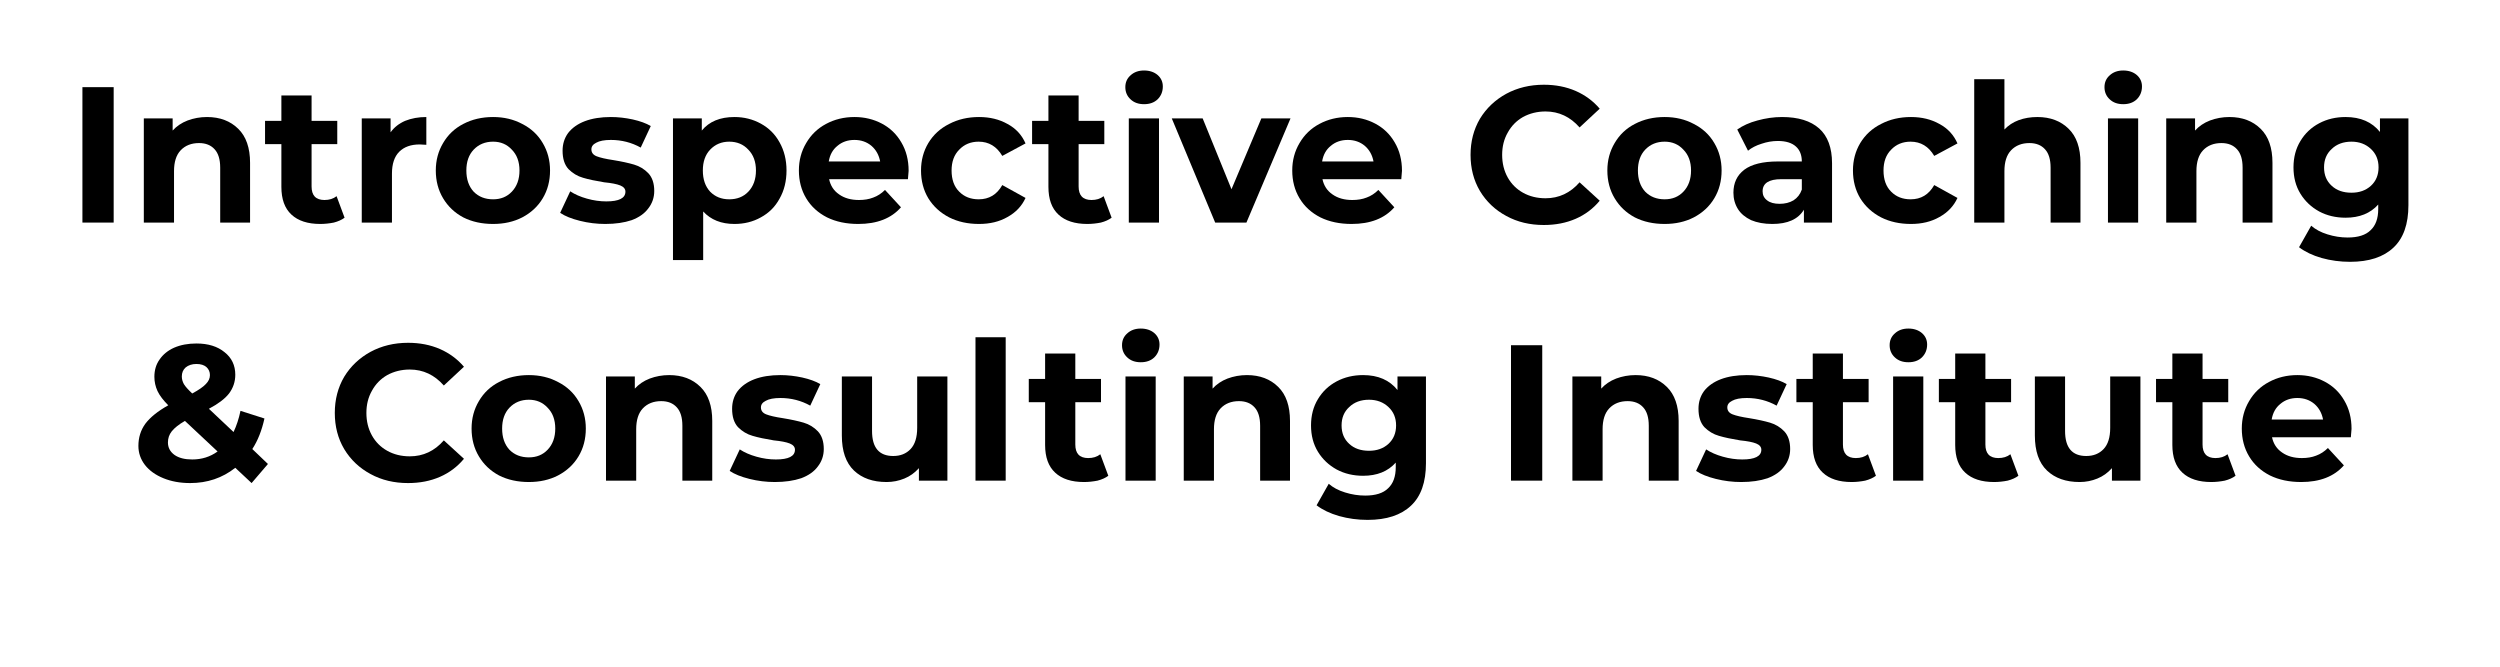 <svg xmlns="http://www.w3.org/2000/svg" xmlns:xlink="http://www.w3.org/1999/xlink" width="150" zoomAndPan="magnify" viewBox="0 0 112.5 30" height="40" preserveAspectRatio="xMidYMid meet" version="1.0"><defs><g/></defs><g fill="#000000" fill-opacity="1"><g transform="translate(2.99, 10.016)"><g><path d="M 0.719 -6.094 L 2.125 -6.094 L 2.125 0 L 0.719 0 Z M 0.719 -6.094 "/></g></g></g><g fill="#000000" fill-opacity="1"><g transform="translate(5.847, 10.016)"><g><path d="M 3.469 -4.75 C 4.051 -4.75 4.52 -4.57 4.875 -4.219 C 5.227 -3.875 5.406 -3.363 5.406 -2.688 L 5.406 0 L 4.062 0 L 4.062 -2.469 C 4.062 -2.844 3.977 -3.117 3.812 -3.297 C 3.645 -3.484 3.41 -3.578 3.109 -3.578 C 2.766 -3.578 2.488 -3.469 2.281 -3.25 C 2.082 -3.039 1.984 -2.727 1.984 -2.312 L 1.984 0 L 0.625 0 L 0.625 -4.688 L 1.922 -4.688 L 1.922 -4.141 C 2.098 -4.336 2.32 -4.488 2.594 -4.594 C 2.863 -4.695 3.156 -4.75 3.469 -4.75 Z M 3.469 -4.75 "/></g></g></g><g fill="#000000" fill-opacity="1"><g transform="translate(11.865, 10.016)"><g><path d="M 3.641 -0.219 C 3.516 -0.125 3.352 -0.051 3.156 0 C 2.957 0.039 2.754 0.062 2.547 0.062 C 1.984 0.062 1.551 -0.078 1.25 -0.359 C 0.945 -0.641 0.797 -1.055 0.797 -1.609 L 0.797 -3.531 L 0.062 -3.531 L 0.062 -4.578 L 0.797 -4.578 L 0.797 -5.719 L 2.156 -5.719 L 2.156 -4.578 L 3.312 -4.578 L 3.312 -3.531 L 2.156 -3.531 L 2.156 -1.625 C 2.156 -1.426 2.203 -1.273 2.297 -1.172 C 2.398 -1.066 2.547 -1.016 2.734 -1.016 C 2.953 -1.016 3.133 -1.07 3.281 -1.188 Z M 3.641 -0.219 "/></g></g></g><g fill="#000000" fill-opacity="1"><g transform="translate(15.654, 10.016)"><g><path d="M 1.922 -4.062 C 2.086 -4.289 2.305 -4.461 2.578 -4.578 C 2.859 -4.691 3.176 -4.75 3.531 -4.75 L 3.531 -3.5 C 3.383 -3.508 3.285 -3.516 3.234 -3.516 C 2.836 -3.516 2.531 -3.406 2.312 -3.188 C 2.094 -2.969 1.984 -2.641 1.984 -2.203 L 1.984 0 L 0.625 0 L 0.625 -4.688 L 1.922 -4.688 Z M 1.922 -4.062 "/></g></g></g><g fill="#000000" fill-opacity="1"><g transform="translate(19.33, 10.016)"><g><path d="M 2.859 0.062 C 2.359 0.062 1.91 -0.035 1.516 -0.234 C 1.129 -0.441 0.828 -0.727 0.609 -1.094 C 0.391 -1.457 0.281 -1.875 0.281 -2.344 C 0.281 -2.801 0.391 -3.211 0.609 -3.578 C 0.828 -3.953 1.129 -4.238 1.516 -4.438 C 1.91 -4.645 2.359 -4.75 2.859 -4.75 C 3.348 -4.75 3.785 -4.645 4.172 -4.438 C 4.566 -4.238 4.875 -3.953 5.094 -3.578 C 5.312 -3.211 5.422 -2.801 5.422 -2.344 C 5.422 -1.875 5.312 -1.457 5.094 -1.094 C 4.875 -0.727 4.566 -0.441 4.172 -0.234 C 3.785 -0.035 3.348 0.062 2.859 0.062 Z M 2.859 -1.047 C 3.203 -1.047 3.484 -1.16 3.703 -1.391 C 3.93 -1.629 4.047 -1.945 4.047 -2.344 C 4.047 -2.738 3.93 -3.051 3.703 -3.281 C 3.484 -3.52 3.203 -3.641 2.859 -3.641 C 2.504 -3.641 2.211 -3.52 1.984 -3.281 C 1.766 -3.051 1.656 -2.738 1.656 -2.344 C 1.656 -1.945 1.766 -1.629 1.984 -1.391 C 2.211 -1.16 2.504 -1.047 2.859 -1.047 Z M 2.859 -1.047 "/></g></g></g><g fill="#000000" fill-opacity="1"><g transform="translate(25.035, 10.016)"><g><path d="M 2.203 0.062 C 1.816 0.062 1.438 0.016 1.062 -0.078 C 0.688 -0.172 0.391 -0.289 0.172 -0.438 L 0.625 -1.406 C 0.832 -1.27 1.082 -1.16 1.375 -1.078 C 1.676 -0.992 1.969 -0.953 2.25 -0.953 C 2.82 -0.953 3.109 -1.098 3.109 -1.391 C 3.109 -1.516 3.031 -1.609 2.875 -1.672 C 2.719 -1.734 2.477 -1.781 2.156 -1.812 C 1.77 -1.875 1.453 -1.941 1.203 -2.016 C 0.953 -2.086 0.734 -2.219 0.547 -2.406 C 0.367 -2.602 0.281 -2.879 0.281 -3.234 C 0.281 -3.535 0.363 -3.801 0.531 -4.031 C 0.707 -4.258 0.957 -4.438 1.281 -4.562 C 1.613 -4.688 2.004 -4.75 2.453 -4.75 C 2.785 -4.75 3.113 -4.711 3.438 -4.641 C 3.77 -4.566 4.039 -4.469 4.25 -4.344 L 3.797 -3.375 C 3.391 -3.602 2.941 -3.719 2.453 -3.719 C 2.16 -3.719 1.941 -3.676 1.797 -3.594 C 1.648 -3.52 1.578 -3.422 1.578 -3.297 C 1.578 -3.148 1.656 -3.047 1.812 -2.984 C 1.969 -2.922 2.219 -2.863 2.562 -2.812 C 2.945 -2.75 3.258 -2.68 3.5 -2.609 C 3.75 -2.535 3.961 -2.406 4.141 -2.219 C 4.316 -2.031 4.406 -1.766 4.406 -1.422 C 4.406 -1.129 4.316 -0.867 4.141 -0.641 C 3.973 -0.41 3.723 -0.234 3.391 -0.109 C 3.055 0.004 2.66 0.062 2.203 0.062 Z M 2.203 0.062 "/></g></g></g><g fill="#000000" fill-opacity="1"><g transform="translate(29.659, 10.016)"><g><path d="M 3.391 -4.75 C 3.828 -4.75 4.223 -4.648 4.578 -4.453 C 4.941 -4.254 5.223 -3.973 5.422 -3.609 C 5.629 -3.242 5.734 -2.82 5.734 -2.344 C 5.734 -1.863 5.629 -1.441 5.422 -1.078 C 5.223 -0.711 4.941 -0.43 4.578 -0.234 C 4.223 -0.035 3.828 0.062 3.391 0.062 C 2.797 0.062 2.328 -0.125 1.984 -0.5 L 1.984 1.688 L 0.625 1.688 L 0.625 -4.688 L 1.922 -4.688 L 1.922 -4.141 C 2.254 -4.547 2.742 -4.75 3.391 -4.75 Z M 3.156 -1.047 C 3.508 -1.047 3.797 -1.16 4.016 -1.391 C 4.242 -1.629 4.359 -1.945 4.359 -2.344 C 4.359 -2.738 4.242 -3.051 4.016 -3.281 C 3.797 -3.52 3.508 -3.641 3.156 -3.641 C 2.812 -3.641 2.523 -3.52 2.297 -3.281 C 2.078 -3.051 1.969 -2.738 1.969 -2.344 C 1.969 -1.945 2.078 -1.629 2.297 -1.391 C 2.523 -1.16 2.812 -1.047 3.156 -1.047 Z M 3.156 -1.047 "/></g></g></g><g fill="#000000" fill-opacity="1"><g transform="translate(35.669, 10.016)"><g><path d="M 5.219 -2.328 C 5.219 -2.305 5.207 -2.18 5.188 -1.953 L 1.641 -1.953 C 1.703 -1.66 1.852 -1.43 2.094 -1.266 C 2.332 -1.098 2.629 -1.016 2.984 -1.016 C 3.223 -1.016 3.438 -1.051 3.625 -1.125 C 3.82 -1.195 4 -1.312 4.156 -1.469 L 4.875 -0.688 C 4.438 -0.188 3.797 0.062 2.953 0.062 C 2.422 0.062 1.953 -0.035 1.547 -0.234 C 1.141 -0.441 0.828 -0.727 0.609 -1.094 C 0.391 -1.457 0.281 -1.875 0.281 -2.344 C 0.281 -2.801 0.391 -3.211 0.609 -3.578 C 0.828 -3.953 1.125 -4.238 1.5 -4.438 C 1.883 -4.645 2.312 -4.75 2.781 -4.75 C 3.238 -4.75 3.648 -4.648 4.016 -4.453 C 4.391 -4.254 4.68 -3.973 4.891 -3.609 C 5.109 -3.242 5.219 -2.816 5.219 -2.328 Z M 2.781 -3.719 C 2.477 -3.719 2.223 -3.629 2.016 -3.453 C 1.805 -3.285 1.676 -3.051 1.625 -2.75 L 3.938 -2.75 C 3.883 -3.039 3.754 -3.273 3.547 -3.453 C 3.336 -3.629 3.082 -3.719 2.781 -3.719 Z M 2.781 -3.719 "/></g></g></g><g fill="#000000" fill-opacity="1"><g transform="translate(41.165, 10.016)"><g><path d="M 2.891 0.062 C 2.391 0.062 1.941 -0.035 1.547 -0.234 C 1.148 -0.441 0.836 -0.727 0.609 -1.094 C 0.391 -1.457 0.281 -1.875 0.281 -2.344 C 0.281 -2.801 0.391 -3.211 0.609 -3.578 C 0.836 -3.953 1.148 -4.238 1.547 -4.438 C 1.941 -4.645 2.391 -4.75 2.891 -4.75 C 3.379 -4.75 3.805 -4.645 4.172 -4.438 C 4.547 -4.238 4.816 -3.945 4.984 -3.562 L 3.938 -3 C 3.688 -3.426 3.332 -3.641 2.875 -3.641 C 2.52 -3.641 2.227 -3.52 2 -3.281 C 1.77 -3.051 1.656 -2.738 1.656 -2.344 C 1.656 -1.938 1.77 -1.617 2 -1.391 C 2.227 -1.16 2.52 -1.047 2.875 -1.047 C 3.344 -1.047 3.695 -1.258 3.938 -1.688 L 4.984 -1.109 C 4.816 -0.742 4.547 -0.457 4.172 -0.25 C 3.805 -0.039 3.379 0.062 2.891 0.062 Z M 2.891 0.062 "/></g></g></g><g fill="#000000" fill-opacity="1"><g transform="translate(46.382, 10.016)"><g><path d="M 3.641 -0.219 C 3.516 -0.125 3.352 -0.051 3.156 0 C 2.957 0.039 2.754 0.062 2.547 0.062 C 1.984 0.062 1.551 -0.078 1.25 -0.359 C 0.945 -0.641 0.797 -1.055 0.797 -1.609 L 0.797 -3.531 L 0.062 -3.531 L 0.062 -4.578 L 0.797 -4.578 L 0.797 -5.719 L 2.156 -5.719 L 2.156 -4.578 L 3.312 -4.578 L 3.312 -3.531 L 2.156 -3.531 L 2.156 -1.625 C 2.156 -1.426 2.203 -1.273 2.297 -1.172 C 2.398 -1.066 2.547 -1.016 2.734 -1.016 C 2.953 -1.016 3.133 -1.07 3.281 -1.188 Z M 3.641 -0.219 "/></g></g></g><g fill="#000000" fill-opacity="1"><g transform="translate(50.171, 10.016)"><g><path d="M 0.625 -4.688 L 1.984 -4.688 L 1.984 0 L 0.625 0 Z M 1.312 -5.328 C 1.062 -5.328 0.859 -5.398 0.703 -5.547 C 0.547 -5.691 0.469 -5.875 0.469 -6.094 C 0.469 -6.312 0.547 -6.488 0.703 -6.625 C 0.859 -6.77 1.062 -6.844 1.312 -6.844 C 1.562 -6.844 1.766 -6.773 1.922 -6.641 C 2.078 -6.504 2.156 -6.332 2.156 -6.125 C 2.156 -5.895 2.078 -5.703 1.922 -5.547 C 1.766 -5.398 1.562 -5.328 1.312 -5.328 Z M 1.312 -5.328 "/></g></g></g><g fill="#000000" fill-opacity="1"><g transform="translate(52.792, 10.016)"><g><path d="M 5.281 -4.688 L 3.297 0 L 1.891 0 L -0.062 -4.688 L 1.328 -4.688 L 2.625 -1.5 L 3.969 -4.688 Z M 5.281 -4.688 "/></g></g></g><g fill="#000000" fill-opacity="1"><g transform="translate(57.87, 10.016)"><g><path d="M 5.219 -2.328 C 5.219 -2.305 5.207 -2.18 5.188 -1.953 L 1.641 -1.953 C 1.703 -1.66 1.852 -1.43 2.094 -1.266 C 2.332 -1.098 2.629 -1.016 2.984 -1.016 C 3.223 -1.016 3.438 -1.051 3.625 -1.125 C 3.82 -1.195 4 -1.312 4.156 -1.469 L 4.875 -0.688 C 4.438 -0.188 3.797 0.062 2.953 0.062 C 2.422 0.062 1.953 -0.035 1.547 -0.234 C 1.141 -0.441 0.828 -0.727 0.609 -1.094 C 0.391 -1.457 0.281 -1.875 0.281 -2.344 C 0.281 -2.801 0.391 -3.211 0.609 -3.578 C 0.828 -3.953 1.125 -4.238 1.5 -4.438 C 1.883 -4.645 2.312 -4.75 2.781 -4.75 C 3.238 -4.75 3.648 -4.648 4.016 -4.453 C 4.391 -4.254 4.68 -3.973 4.891 -3.609 C 5.109 -3.242 5.219 -2.816 5.219 -2.328 Z M 2.781 -3.719 C 2.477 -3.719 2.223 -3.629 2.016 -3.453 C 1.805 -3.285 1.676 -3.051 1.625 -2.75 L 3.938 -2.75 C 3.883 -3.039 3.754 -3.273 3.547 -3.453 C 3.336 -3.629 3.082 -3.719 2.781 -3.719 Z M 2.781 -3.719 "/></g></g></g><g fill="#000000" fill-opacity="1"><g transform="translate(63.366, 10.016)"><g/></g></g><g fill="#000000" fill-opacity="1"><g transform="translate(65.831, 10.016)"><g><path d="M 3.641 0.109 C 3.016 0.109 2.453 -0.023 1.953 -0.297 C 1.453 -0.566 1.055 -0.941 0.766 -1.422 C 0.484 -1.898 0.344 -2.441 0.344 -3.047 C 0.344 -3.648 0.484 -4.191 0.766 -4.672 C 1.055 -5.148 1.453 -5.523 1.953 -5.797 C 2.453 -6.066 3.016 -6.203 3.641 -6.203 C 4.172 -6.203 4.648 -6.109 5.078 -5.922 C 5.504 -5.734 5.863 -5.469 6.156 -5.125 L 5.25 -4.281 C 4.832 -4.758 4.32 -5 3.719 -5 C 3.344 -5 3.004 -4.914 2.703 -4.75 C 2.41 -4.582 2.18 -4.348 2.016 -4.047 C 1.848 -3.754 1.766 -3.422 1.766 -3.047 C 1.766 -2.672 1.848 -2.332 2.016 -2.031 C 2.18 -1.738 2.41 -1.508 2.703 -1.344 C 3.004 -1.176 3.344 -1.094 3.719 -1.094 C 4.32 -1.094 4.832 -1.332 5.25 -1.812 L 6.156 -0.984 C 5.863 -0.629 5.504 -0.359 5.078 -0.172 C 4.648 0.016 4.172 0.109 3.641 0.109 Z M 3.641 0.109 "/></g></g></g><g fill="#000000" fill-opacity="1"><g transform="translate(72.05, 10.016)"><g><path d="M 2.859 0.062 C 2.359 0.062 1.91 -0.035 1.516 -0.234 C 1.129 -0.441 0.828 -0.727 0.609 -1.094 C 0.391 -1.457 0.281 -1.875 0.281 -2.344 C 0.281 -2.801 0.391 -3.211 0.609 -3.578 C 0.828 -3.953 1.129 -4.238 1.516 -4.438 C 1.91 -4.645 2.359 -4.75 2.859 -4.75 C 3.348 -4.75 3.785 -4.645 4.172 -4.438 C 4.566 -4.238 4.875 -3.953 5.094 -3.578 C 5.312 -3.211 5.422 -2.801 5.422 -2.344 C 5.422 -1.875 5.312 -1.457 5.094 -1.094 C 4.875 -0.727 4.566 -0.441 4.172 -0.234 C 3.785 -0.035 3.348 0.062 2.859 0.062 Z M 2.859 -1.047 C 3.203 -1.047 3.484 -1.16 3.703 -1.391 C 3.93 -1.629 4.047 -1.945 4.047 -2.344 C 4.047 -2.738 3.93 -3.051 3.703 -3.281 C 3.484 -3.52 3.203 -3.641 2.859 -3.641 C 2.504 -3.641 2.211 -3.52 1.984 -3.281 C 1.766 -3.051 1.656 -2.738 1.656 -2.344 C 1.656 -1.945 1.766 -1.629 1.984 -1.391 C 2.211 -1.16 2.504 -1.047 2.859 -1.047 Z M 2.859 -1.047 "/></g></g></g><g fill="#000000" fill-opacity="1"><g transform="translate(77.676, 10.016)"><g><path d="M 2.516 -4.75 C 3.242 -4.75 3.801 -4.578 4.188 -4.234 C 4.57 -3.891 4.766 -3.367 4.766 -2.672 L 4.766 0 L 3.5 0 L 3.5 -0.578 C 3.238 -0.148 2.766 0.062 2.078 0.062 C 1.711 0.062 1.395 0.004 1.125 -0.109 C 0.863 -0.234 0.664 -0.398 0.531 -0.609 C 0.395 -0.828 0.328 -1.07 0.328 -1.344 C 0.328 -1.781 0.488 -2.125 0.812 -2.375 C 1.145 -2.625 1.648 -2.75 2.328 -2.75 L 3.406 -2.75 C 3.406 -3.039 3.316 -3.266 3.141 -3.422 C 2.961 -3.586 2.691 -3.672 2.328 -3.672 C 2.078 -3.672 1.832 -3.629 1.594 -3.547 C 1.352 -3.473 1.148 -3.367 0.984 -3.234 L 0.5 -4.188 C 0.75 -4.363 1.051 -4.5 1.406 -4.594 C 1.77 -4.695 2.141 -4.75 2.516 -4.75 Z M 2.406 -0.844 C 2.645 -0.844 2.852 -0.895 3.031 -1 C 3.207 -1.113 3.332 -1.273 3.406 -1.484 L 3.406 -1.953 L 2.484 -1.953 C 1.922 -1.953 1.641 -1.77 1.641 -1.406 C 1.641 -1.238 1.707 -1.102 1.844 -1 C 1.977 -0.895 2.164 -0.844 2.406 -0.844 Z M 2.406 -0.844 "/></g></g></g><g fill="#000000" fill-opacity="1"><g transform="translate(83.102, 10.016)"><g><path d="M 2.891 0.062 C 2.391 0.062 1.941 -0.035 1.547 -0.234 C 1.148 -0.441 0.836 -0.727 0.609 -1.094 C 0.391 -1.457 0.281 -1.875 0.281 -2.344 C 0.281 -2.801 0.391 -3.211 0.609 -3.578 C 0.836 -3.953 1.148 -4.238 1.547 -4.438 C 1.941 -4.645 2.391 -4.75 2.891 -4.75 C 3.379 -4.75 3.805 -4.645 4.172 -4.438 C 4.547 -4.238 4.816 -3.945 4.984 -3.562 L 3.938 -3 C 3.688 -3.426 3.332 -3.641 2.875 -3.641 C 2.52 -3.641 2.227 -3.52 2 -3.281 C 1.77 -3.051 1.656 -2.738 1.656 -2.344 C 1.656 -1.938 1.77 -1.617 2 -1.391 C 2.227 -1.16 2.52 -1.047 2.875 -1.047 C 3.344 -1.047 3.695 -1.258 3.938 -1.688 L 4.984 -1.109 C 4.816 -0.742 4.547 -0.457 4.172 -0.25 C 3.805 -0.039 3.379 0.062 2.891 0.062 Z M 2.891 0.062 "/></g></g></g><g fill="#000000" fill-opacity="1"><g transform="translate(88.215, 10.016)"><g><path d="M 3.469 -4.75 C 4.051 -4.75 4.52 -4.57 4.875 -4.219 C 5.227 -3.875 5.406 -3.363 5.406 -2.688 L 5.406 0 L 4.062 0 L 4.062 -2.469 C 4.062 -2.844 3.977 -3.117 3.812 -3.297 C 3.645 -3.484 3.41 -3.578 3.109 -3.578 C 2.766 -3.578 2.488 -3.469 2.281 -3.25 C 2.082 -3.039 1.984 -2.727 1.984 -2.312 L 1.984 0 L 0.625 0 L 0.625 -6.453 L 1.984 -6.453 L 1.984 -4.188 C 2.16 -4.375 2.375 -4.516 2.625 -4.609 C 2.883 -4.703 3.164 -4.75 3.469 -4.75 Z M 3.469 -4.75 "/></g></g></g><g fill="#000000" fill-opacity="1"><g transform="translate(94.233, 10.016)"><g><path d="M 0.625 -4.688 L 1.984 -4.688 L 1.984 0 L 0.625 0 Z M 1.312 -5.328 C 1.062 -5.328 0.859 -5.398 0.703 -5.547 C 0.547 -5.691 0.469 -5.875 0.469 -6.094 C 0.469 -6.312 0.547 -6.488 0.703 -6.625 C 0.859 -6.77 1.062 -6.844 1.312 -6.844 C 1.562 -6.844 1.766 -6.773 1.922 -6.641 C 2.078 -6.504 2.156 -6.332 2.156 -6.125 C 2.156 -5.895 2.078 -5.703 1.922 -5.547 C 1.766 -5.398 1.562 -5.328 1.312 -5.328 Z M 1.312 -5.328 "/></g></g></g><g fill="#000000" fill-opacity="1"><g transform="translate(96.855, 10.016)"><g><path d="M 3.469 -4.75 C 4.051 -4.75 4.52 -4.57 4.875 -4.219 C 5.227 -3.875 5.406 -3.363 5.406 -2.688 L 5.406 0 L 4.062 0 L 4.062 -2.469 C 4.062 -2.844 3.977 -3.117 3.812 -3.297 C 3.645 -3.484 3.41 -3.578 3.109 -3.578 C 2.766 -3.578 2.488 -3.469 2.281 -3.25 C 2.082 -3.039 1.984 -2.727 1.984 -2.312 L 1.984 0 L 0.625 0 L 0.625 -4.688 L 1.922 -4.688 L 1.922 -4.141 C 2.098 -4.336 2.32 -4.488 2.594 -4.594 C 2.863 -4.695 3.156 -4.75 3.469 -4.75 Z M 3.469 -4.75 "/></g></g></g><g fill="#000000" fill-opacity="1"><g transform="translate(102.926, 10.016)"><g><path d="M 5.453 -4.688 L 5.453 -0.781 C 5.453 0.07 5.227 0.707 4.781 1.125 C 4.332 1.551 3.68 1.766 2.828 1.766 C 2.379 1.766 1.953 1.707 1.547 1.594 C 1.141 1.477 0.801 1.316 0.531 1.109 L 1.078 0.141 C 1.266 0.305 1.508 0.438 1.812 0.531 C 2.113 0.625 2.414 0.672 2.719 0.672 C 3.188 0.672 3.531 0.562 3.75 0.344 C 3.977 0.133 4.094 -0.18 4.094 -0.609 L 4.094 -0.812 C 3.738 -0.414 3.25 -0.219 2.625 -0.219 C 2.188 -0.219 1.789 -0.312 1.438 -0.5 C 1.082 -0.695 0.801 -0.961 0.594 -1.297 C 0.383 -1.641 0.281 -2.035 0.281 -2.484 C 0.281 -2.93 0.383 -3.328 0.594 -3.672 C 0.801 -4.016 1.082 -4.281 1.438 -4.469 C 1.789 -4.656 2.188 -4.75 2.625 -4.75 C 3.301 -4.75 3.816 -4.523 4.172 -4.078 L 4.172 -4.688 Z M 2.891 -1.344 C 3.242 -1.344 3.535 -1.445 3.766 -1.656 C 3.992 -1.863 4.109 -2.141 4.109 -2.484 C 4.109 -2.828 3.992 -3.102 3.766 -3.312 C 3.535 -3.531 3.242 -3.641 2.891 -3.641 C 2.523 -3.641 2.227 -3.531 2 -3.312 C 1.77 -3.102 1.656 -2.828 1.656 -2.484 C 1.656 -2.141 1.77 -1.863 2 -1.656 C 2.227 -1.445 2.523 -1.344 2.891 -1.344 Z M 2.891 -1.344 "/></g></g></g><g fill="#000000" fill-opacity="1"><g transform="translate(5.916, 21.629)"><g><path d="M 5.406 0.109 L 4.672 -0.578 C 4.086 -0.117 3.41 0.109 2.641 0.109 C 2.191 0.109 1.789 0.035 1.438 -0.109 C 1.082 -0.254 0.805 -0.453 0.609 -0.703 C 0.41 -0.961 0.312 -1.25 0.312 -1.562 C 0.312 -1.938 0.414 -2.27 0.625 -2.562 C 0.844 -2.852 1.188 -3.129 1.656 -3.391 C 1.438 -3.609 1.273 -3.82 1.172 -4.031 C 1.078 -4.238 1.031 -4.453 1.031 -4.672 C 1.031 -4.973 1.109 -5.234 1.266 -5.453 C 1.422 -5.68 1.641 -5.859 1.922 -5.984 C 2.211 -6.109 2.547 -6.172 2.922 -6.172 C 3.453 -6.172 3.875 -6.039 4.188 -5.781 C 4.508 -5.531 4.672 -5.191 4.672 -4.766 C 4.672 -4.453 4.578 -4.172 4.391 -3.922 C 4.203 -3.68 3.898 -3.453 3.484 -3.234 L 4.594 -2.188 C 4.727 -2.469 4.832 -2.785 4.906 -3.141 L 5.984 -2.797 C 5.867 -2.266 5.688 -1.805 5.438 -1.422 L 6.141 -0.75 Z M 2.922 -5.25 C 2.723 -5.25 2.562 -5.195 2.438 -5.094 C 2.32 -4.988 2.266 -4.852 2.266 -4.688 C 2.266 -4.57 2.297 -4.457 2.359 -4.344 C 2.422 -4.238 2.547 -4.098 2.734 -3.922 C 3.023 -4.078 3.227 -4.219 3.344 -4.344 C 3.469 -4.469 3.531 -4.602 3.531 -4.75 C 3.531 -4.895 3.477 -5.016 3.375 -5.109 C 3.27 -5.203 3.117 -5.25 2.922 -5.25 Z M 2.734 -0.953 C 3.16 -0.953 3.539 -1.07 3.875 -1.312 L 2.406 -2.688 C 2.133 -2.531 1.938 -2.375 1.812 -2.219 C 1.695 -2.07 1.641 -1.906 1.641 -1.719 C 1.641 -1.488 1.738 -1.301 1.938 -1.156 C 2.133 -1.02 2.398 -0.953 2.734 -0.953 Z M 2.734 -0.953 "/></g></g></g><g fill="#000000" fill-opacity="1"><g transform="translate(12.257, 21.629)"><g/></g></g><g fill="#000000" fill-opacity="1"><g transform="translate(14.722, 21.629)"><g><path d="M 3.641 0.109 C 3.016 0.109 2.453 -0.023 1.953 -0.297 C 1.453 -0.566 1.055 -0.941 0.766 -1.422 C 0.484 -1.898 0.344 -2.441 0.344 -3.047 C 0.344 -3.648 0.484 -4.191 0.766 -4.672 C 1.055 -5.148 1.453 -5.523 1.953 -5.797 C 2.453 -6.066 3.016 -6.203 3.641 -6.203 C 4.172 -6.203 4.648 -6.109 5.078 -5.922 C 5.504 -5.734 5.863 -5.469 6.156 -5.125 L 5.25 -4.281 C 4.832 -4.758 4.32 -5 3.719 -5 C 3.344 -5 3.004 -4.914 2.703 -4.75 C 2.41 -4.582 2.18 -4.348 2.016 -4.047 C 1.848 -3.754 1.766 -3.422 1.766 -3.047 C 1.766 -2.672 1.848 -2.332 2.016 -2.031 C 2.18 -1.738 2.41 -1.508 2.703 -1.344 C 3.004 -1.176 3.344 -1.094 3.719 -1.094 C 4.32 -1.094 4.832 -1.332 5.25 -1.812 L 6.156 -0.984 C 5.863 -0.629 5.504 -0.359 5.078 -0.172 C 4.648 0.016 4.172 0.109 3.641 0.109 Z M 3.641 0.109 "/></g></g></g><g fill="#000000" fill-opacity="1"><g transform="translate(20.94, 21.629)"><g><path d="M 2.859 0.062 C 2.359 0.062 1.91 -0.035 1.516 -0.234 C 1.129 -0.441 0.828 -0.727 0.609 -1.094 C 0.391 -1.457 0.281 -1.875 0.281 -2.344 C 0.281 -2.801 0.391 -3.211 0.609 -3.578 C 0.828 -3.953 1.129 -4.238 1.516 -4.438 C 1.91 -4.645 2.359 -4.75 2.859 -4.75 C 3.348 -4.75 3.785 -4.645 4.172 -4.438 C 4.566 -4.238 4.875 -3.953 5.094 -3.578 C 5.312 -3.211 5.422 -2.801 5.422 -2.344 C 5.422 -1.875 5.312 -1.457 5.094 -1.094 C 4.875 -0.727 4.566 -0.441 4.172 -0.234 C 3.785 -0.035 3.348 0.062 2.859 0.062 Z M 2.859 -1.047 C 3.203 -1.047 3.484 -1.16 3.703 -1.391 C 3.93 -1.629 4.047 -1.945 4.047 -2.344 C 4.047 -2.738 3.93 -3.051 3.703 -3.281 C 3.484 -3.52 3.203 -3.641 2.859 -3.641 C 2.504 -3.641 2.211 -3.52 1.984 -3.281 C 1.766 -3.051 1.656 -2.738 1.656 -2.344 C 1.656 -1.945 1.766 -1.629 1.984 -1.391 C 2.211 -1.16 2.504 -1.047 2.859 -1.047 Z M 2.859 -1.047 "/></g></g></g><g fill="#000000" fill-opacity="1"><g transform="translate(26.645, 21.629)"><g><path d="M 3.469 -4.75 C 4.051 -4.75 4.52 -4.57 4.875 -4.219 C 5.227 -3.875 5.406 -3.363 5.406 -2.688 L 5.406 0 L 4.062 0 L 4.062 -2.469 C 4.062 -2.844 3.977 -3.117 3.812 -3.297 C 3.645 -3.484 3.41 -3.578 3.109 -3.578 C 2.766 -3.578 2.488 -3.469 2.281 -3.25 C 2.082 -3.039 1.984 -2.727 1.984 -2.312 L 1.984 0 L 0.625 0 L 0.625 -4.688 L 1.922 -4.688 L 1.922 -4.141 C 2.098 -4.336 2.32 -4.488 2.594 -4.594 C 2.863 -4.695 3.156 -4.75 3.469 -4.75 Z M 3.469 -4.75 "/></g></g></g><g fill="#000000" fill-opacity="1"><g transform="translate(32.664, 21.629)"><g><path d="M 2.203 0.062 C 1.816 0.062 1.438 0.016 1.062 -0.078 C 0.688 -0.172 0.391 -0.289 0.172 -0.438 L 0.625 -1.406 C 0.832 -1.27 1.082 -1.16 1.375 -1.078 C 1.676 -0.992 1.969 -0.953 2.25 -0.953 C 2.82 -0.953 3.109 -1.098 3.109 -1.391 C 3.109 -1.516 3.031 -1.609 2.875 -1.672 C 2.719 -1.734 2.477 -1.781 2.156 -1.812 C 1.77 -1.875 1.453 -1.941 1.203 -2.016 C 0.953 -2.086 0.734 -2.219 0.547 -2.406 C 0.367 -2.602 0.281 -2.879 0.281 -3.234 C 0.281 -3.535 0.363 -3.801 0.531 -4.031 C 0.707 -4.258 0.957 -4.438 1.281 -4.562 C 1.613 -4.688 2.004 -4.75 2.453 -4.75 C 2.785 -4.75 3.113 -4.711 3.438 -4.641 C 3.77 -4.566 4.039 -4.469 4.25 -4.344 L 3.797 -3.375 C 3.391 -3.602 2.941 -3.719 2.453 -3.719 C 2.16 -3.719 1.941 -3.676 1.797 -3.594 C 1.648 -3.52 1.578 -3.422 1.578 -3.297 C 1.578 -3.148 1.656 -3.047 1.812 -2.984 C 1.969 -2.922 2.219 -2.863 2.562 -2.812 C 2.945 -2.75 3.258 -2.68 3.5 -2.609 C 3.75 -2.535 3.961 -2.406 4.141 -2.219 C 4.316 -2.031 4.406 -1.766 4.406 -1.422 C 4.406 -1.129 4.316 -0.867 4.141 -0.641 C 3.973 -0.41 3.723 -0.234 3.391 -0.109 C 3.055 0.004 2.66 0.062 2.203 0.062 Z M 2.203 0.062 "/></g></g></g><g fill="#000000" fill-opacity="1"><g transform="translate(37.289, 21.629)"><g><path d="M 5.344 -4.688 L 5.344 0 L 4.062 0 L 4.062 -0.562 C 3.875 -0.352 3.656 -0.195 3.406 -0.094 C 3.156 0.008 2.891 0.062 2.609 0.062 C 1.992 0.062 1.504 -0.109 1.141 -0.453 C 0.773 -0.805 0.594 -1.332 0.594 -2.031 L 0.594 -4.688 L 1.953 -4.688 L 1.953 -2.234 C 1.953 -1.484 2.27 -1.109 2.906 -1.109 C 3.227 -1.109 3.488 -1.211 3.688 -1.422 C 3.883 -1.629 3.984 -1.945 3.984 -2.375 L 3.984 -4.688 Z M 5.344 -4.688 "/></g></g></g><g fill="#000000" fill-opacity="1"><g transform="translate(43.272, 21.629)"><g><path d="M 0.625 -6.453 L 1.984 -6.453 L 1.984 0 L 0.625 0 Z M 0.625 -6.453 "/></g></g></g><g fill="#000000" fill-opacity="1"><g transform="translate(46.233, 21.629)"><g><path d="M 3.641 -0.219 C 3.516 -0.125 3.352 -0.051 3.156 0 C 2.957 0.039 2.754 0.062 2.547 0.062 C 1.984 0.062 1.551 -0.078 1.25 -0.359 C 0.945 -0.641 0.797 -1.055 0.797 -1.609 L 0.797 -3.531 L 0.062 -3.531 L 0.062 -4.578 L 0.797 -4.578 L 0.797 -5.719 L 2.156 -5.719 L 2.156 -4.578 L 3.312 -4.578 L 3.312 -3.531 L 2.156 -3.531 L 2.156 -1.625 C 2.156 -1.426 2.203 -1.273 2.297 -1.172 C 2.398 -1.066 2.547 -1.016 2.734 -1.016 C 2.953 -1.016 3.133 -1.07 3.281 -1.188 Z M 3.641 -0.219 "/></g></g></g><g fill="#000000" fill-opacity="1"><g transform="translate(50.022, 21.629)"><g><path d="M 0.625 -4.688 L 1.984 -4.688 L 1.984 0 L 0.625 0 Z M 1.312 -5.328 C 1.062 -5.328 0.859 -5.398 0.703 -5.547 C 0.547 -5.691 0.469 -5.875 0.469 -6.094 C 0.469 -6.312 0.547 -6.488 0.703 -6.625 C 0.859 -6.77 1.062 -6.844 1.312 -6.844 C 1.562 -6.844 1.766 -6.773 1.922 -6.641 C 2.078 -6.504 2.156 -6.332 2.156 -6.125 C 2.156 -5.895 2.078 -5.703 1.922 -5.547 C 1.766 -5.398 1.562 -5.328 1.312 -5.328 Z M 1.312 -5.328 "/></g></g></g><g fill="#000000" fill-opacity="1"><g transform="translate(52.644, 21.629)"><g><path d="M 3.469 -4.75 C 4.051 -4.75 4.52 -4.57 4.875 -4.219 C 5.227 -3.875 5.406 -3.363 5.406 -2.688 L 5.406 0 L 4.062 0 L 4.062 -2.469 C 4.062 -2.844 3.977 -3.117 3.812 -3.297 C 3.645 -3.484 3.41 -3.578 3.109 -3.578 C 2.766 -3.578 2.488 -3.469 2.281 -3.25 C 2.082 -3.039 1.984 -2.727 1.984 -2.312 L 1.984 0 L 0.625 0 L 0.625 -4.688 L 1.922 -4.688 L 1.922 -4.141 C 2.098 -4.336 2.32 -4.488 2.594 -4.594 C 2.863 -4.695 3.156 -4.75 3.469 -4.75 Z M 3.469 -4.75 "/></g></g></g><g fill="#000000" fill-opacity="1"><g transform="translate(58.715, 21.629)"><g><path d="M 5.453 -4.688 L 5.453 -0.781 C 5.453 0.07 5.227 0.707 4.781 1.125 C 4.332 1.551 3.68 1.766 2.828 1.766 C 2.379 1.766 1.953 1.707 1.547 1.594 C 1.141 1.477 0.801 1.316 0.531 1.109 L 1.078 0.141 C 1.266 0.305 1.508 0.438 1.812 0.531 C 2.113 0.625 2.414 0.672 2.719 0.672 C 3.188 0.672 3.531 0.562 3.75 0.344 C 3.977 0.133 4.094 -0.18 4.094 -0.609 L 4.094 -0.812 C 3.738 -0.414 3.25 -0.219 2.625 -0.219 C 2.188 -0.219 1.789 -0.312 1.438 -0.5 C 1.082 -0.695 0.801 -0.961 0.594 -1.297 C 0.383 -1.641 0.281 -2.035 0.281 -2.484 C 0.281 -2.93 0.383 -3.328 0.594 -3.672 C 0.801 -4.016 1.082 -4.281 1.438 -4.469 C 1.789 -4.656 2.188 -4.75 2.625 -4.75 C 3.301 -4.75 3.816 -4.523 4.172 -4.078 L 4.172 -4.688 Z M 2.891 -1.344 C 3.242 -1.344 3.535 -1.445 3.766 -1.656 C 3.992 -1.863 4.109 -2.141 4.109 -2.484 C 4.109 -2.828 3.992 -3.102 3.766 -3.312 C 3.535 -3.531 3.242 -3.641 2.891 -3.641 C 2.523 -3.641 2.227 -3.531 2 -3.312 C 1.77 -3.102 1.656 -2.828 1.656 -2.484 C 1.656 -2.141 1.77 -1.863 2 -1.656 C 2.227 -1.445 2.523 -1.344 2.891 -1.344 Z M 2.891 -1.344 "/></g></g></g><g fill="#000000" fill-opacity="1"><g transform="translate(64.811, 21.629)"><g/></g></g><g fill="#000000" fill-opacity="1"><g transform="translate(67.276, 21.629)"><g><path d="M 0.719 -6.094 L 2.125 -6.094 L 2.125 0 L 0.719 0 Z M 0.719 -6.094 "/></g></g></g><g fill="#000000" fill-opacity="1"><g transform="translate(70.133, 21.629)"><g><path d="M 3.469 -4.75 C 4.051 -4.75 4.52 -4.57 4.875 -4.219 C 5.227 -3.875 5.406 -3.363 5.406 -2.688 L 5.406 0 L 4.062 0 L 4.062 -2.469 C 4.062 -2.844 3.977 -3.117 3.812 -3.297 C 3.645 -3.484 3.41 -3.578 3.109 -3.578 C 2.766 -3.578 2.488 -3.469 2.281 -3.25 C 2.082 -3.039 1.984 -2.727 1.984 -2.312 L 1.984 0 L 0.625 0 L 0.625 -4.688 L 1.922 -4.688 L 1.922 -4.141 C 2.098 -4.336 2.32 -4.488 2.594 -4.594 C 2.863 -4.695 3.156 -4.75 3.469 -4.75 Z M 3.469 -4.75 "/></g></g></g><g fill="#000000" fill-opacity="1"><g transform="translate(76.151, 21.629)"><g><path d="M 2.203 0.062 C 1.816 0.062 1.438 0.016 1.062 -0.078 C 0.688 -0.172 0.391 -0.289 0.172 -0.438 L 0.625 -1.406 C 0.832 -1.27 1.082 -1.16 1.375 -1.078 C 1.676 -0.992 1.969 -0.953 2.25 -0.953 C 2.82 -0.953 3.109 -1.098 3.109 -1.391 C 3.109 -1.516 3.031 -1.609 2.875 -1.672 C 2.719 -1.734 2.477 -1.781 2.156 -1.812 C 1.77 -1.875 1.453 -1.941 1.203 -2.016 C 0.953 -2.086 0.734 -2.219 0.547 -2.406 C 0.367 -2.602 0.281 -2.879 0.281 -3.234 C 0.281 -3.535 0.363 -3.801 0.531 -4.031 C 0.707 -4.258 0.957 -4.438 1.281 -4.562 C 1.613 -4.688 2.004 -4.75 2.453 -4.75 C 2.785 -4.75 3.113 -4.711 3.438 -4.641 C 3.77 -4.566 4.039 -4.469 4.25 -4.344 L 3.797 -3.375 C 3.391 -3.602 2.941 -3.719 2.453 -3.719 C 2.16 -3.719 1.941 -3.676 1.797 -3.594 C 1.648 -3.52 1.578 -3.422 1.578 -3.297 C 1.578 -3.148 1.656 -3.047 1.812 -2.984 C 1.969 -2.922 2.219 -2.863 2.562 -2.812 C 2.945 -2.75 3.258 -2.68 3.5 -2.609 C 3.75 -2.535 3.961 -2.406 4.141 -2.219 C 4.316 -2.031 4.406 -1.766 4.406 -1.422 C 4.406 -1.129 4.316 -0.867 4.141 -0.641 C 3.973 -0.41 3.723 -0.234 3.391 -0.109 C 3.055 0.004 2.66 0.062 2.203 0.062 Z M 2.203 0.062 "/></g></g></g><g fill="#000000" fill-opacity="1"><g transform="translate(80.776, 21.629)"><g><path d="M 3.641 -0.219 C 3.516 -0.125 3.352 -0.051 3.156 0 C 2.957 0.039 2.754 0.062 2.547 0.062 C 1.984 0.062 1.551 -0.078 1.25 -0.359 C 0.945 -0.641 0.797 -1.055 0.797 -1.609 L 0.797 -3.531 L 0.062 -3.531 L 0.062 -4.578 L 0.797 -4.578 L 0.797 -5.719 L 2.156 -5.719 L 2.156 -4.578 L 3.312 -4.578 L 3.312 -3.531 L 2.156 -3.531 L 2.156 -1.625 C 2.156 -1.426 2.203 -1.273 2.297 -1.172 C 2.398 -1.066 2.547 -1.016 2.734 -1.016 C 2.953 -1.016 3.133 -1.07 3.281 -1.188 Z M 3.641 -0.219 "/></g></g></g><g fill="#000000" fill-opacity="1"><g transform="translate(84.565, 21.629)"><g><path d="M 0.625 -4.688 L 1.984 -4.688 L 1.984 0 L 0.625 0 Z M 1.312 -5.328 C 1.062 -5.328 0.859 -5.398 0.703 -5.547 C 0.547 -5.691 0.469 -5.875 0.469 -6.094 C 0.469 -6.312 0.547 -6.488 0.703 -6.625 C 0.859 -6.77 1.062 -6.844 1.312 -6.844 C 1.562 -6.844 1.766 -6.773 1.922 -6.641 C 2.078 -6.504 2.156 -6.332 2.156 -6.125 C 2.156 -5.895 2.078 -5.703 1.922 -5.547 C 1.766 -5.398 1.562 -5.328 1.312 -5.328 Z M 1.312 -5.328 "/></g></g></g><g fill="#000000" fill-opacity="1"><g transform="translate(87.187, 21.629)"><g><path d="M 3.641 -0.219 C 3.516 -0.125 3.352 -0.051 3.156 0 C 2.957 0.039 2.754 0.062 2.547 0.062 C 1.984 0.062 1.551 -0.078 1.25 -0.359 C 0.945 -0.641 0.797 -1.055 0.797 -1.609 L 0.797 -3.531 L 0.062 -3.531 L 0.062 -4.578 L 0.797 -4.578 L 0.797 -5.719 L 2.156 -5.719 L 2.156 -4.578 L 3.312 -4.578 L 3.312 -3.531 L 2.156 -3.531 L 2.156 -1.625 C 2.156 -1.426 2.203 -1.273 2.297 -1.172 C 2.398 -1.066 2.547 -1.016 2.734 -1.016 C 2.953 -1.016 3.133 -1.07 3.281 -1.188 Z M 3.641 -0.219 "/></g></g></g><g fill="#000000" fill-opacity="1"><g transform="translate(90.975, 21.629)"><g><path d="M 5.344 -4.688 L 5.344 0 L 4.062 0 L 4.062 -0.562 C 3.875 -0.352 3.656 -0.195 3.406 -0.094 C 3.156 0.008 2.891 0.062 2.609 0.062 C 1.992 0.062 1.504 -0.109 1.141 -0.453 C 0.773 -0.805 0.594 -1.332 0.594 -2.031 L 0.594 -4.688 L 1.953 -4.688 L 1.953 -2.234 C 1.953 -1.484 2.27 -1.109 2.906 -1.109 C 3.227 -1.109 3.488 -1.211 3.688 -1.422 C 3.883 -1.629 3.984 -1.945 3.984 -2.375 L 3.984 -4.688 Z M 5.344 -4.688 "/></g></g></g><g fill="#000000" fill-opacity="1"><g transform="translate(96.959, 21.629)"><g><path d="M 3.641 -0.219 C 3.516 -0.125 3.352 -0.051 3.156 0 C 2.957 0.039 2.754 0.062 2.547 0.062 C 1.984 0.062 1.551 -0.078 1.25 -0.359 C 0.945 -0.641 0.797 -1.055 0.797 -1.609 L 0.797 -3.531 L 0.062 -3.531 L 0.062 -4.578 L 0.797 -4.578 L 0.797 -5.719 L 2.156 -5.719 L 2.156 -4.578 L 3.312 -4.578 L 3.312 -3.531 L 2.156 -3.531 L 2.156 -1.625 C 2.156 -1.426 2.203 -1.273 2.297 -1.172 C 2.398 -1.066 2.547 -1.016 2.734 -1.016 C 2.953 -1.016 3.133 -1.07 3.281 -1.188 Z M 3.641 -0.219 "/></g></g></g><g fill="#000000" fill-opacity="1"><g transform="translate(100.6, 21.629)"><g><path d="M 5.219 -2.328 C 5.219 -2.305 5.207 -2.18 5.188 -1.953 L 1.641 -1.953 C 1.703 -1.66 1.852 -1.43 2.094 -1.266 C 2.332 -1.098 2.629 -1.016 2.984 -1.016 C 3.223 -1.016 3.438 -1.051 3.625 -1.125 C 3.82 -1.195 4 -1.312 4.156 -1.469 L 4.875 -0.688 C 4.438 -0.188 3.797 0.062 2.953 0.062 C 2.422 0.062 1.953 -0.035 1.547 -0.234 C 1.141 -0.441 0.828 -0.727 0.609 -1.094 C 0.391 -1.457 0.281 -1.875 0.281 -2.344 C 0.281 -2.801 0.391 -3.211 0.609 -3.578 C 0.828 -3.953 1.125 -4.238 1.5 -4.438 C 1.883 -4.645 2.312 -4.75 2.781 -4.75 C 3.238 -4.75 3.648 -4.648 4.016 -4.453 C 4.391 -4.254 4.68 -3.973 4.891 -3.609 C 5.109 -3.242 5.219 -2.816 5.219 -2.328 Z M 2.781 -3.719 C 2.477 -3.719 2.223 -3.629 2.016 -3.453 C 1.805 -3.285 1.676 -3.051 1.625 -2.75 L 3.938 -2.75 C 3.883 -3.039 3.754 -3.273 3.547 -3.453 C 3.336 -3.629 3.082 -3.719 2.781 -3.719 Z M 2.781 -3.719 "/></g></g></g></svg>